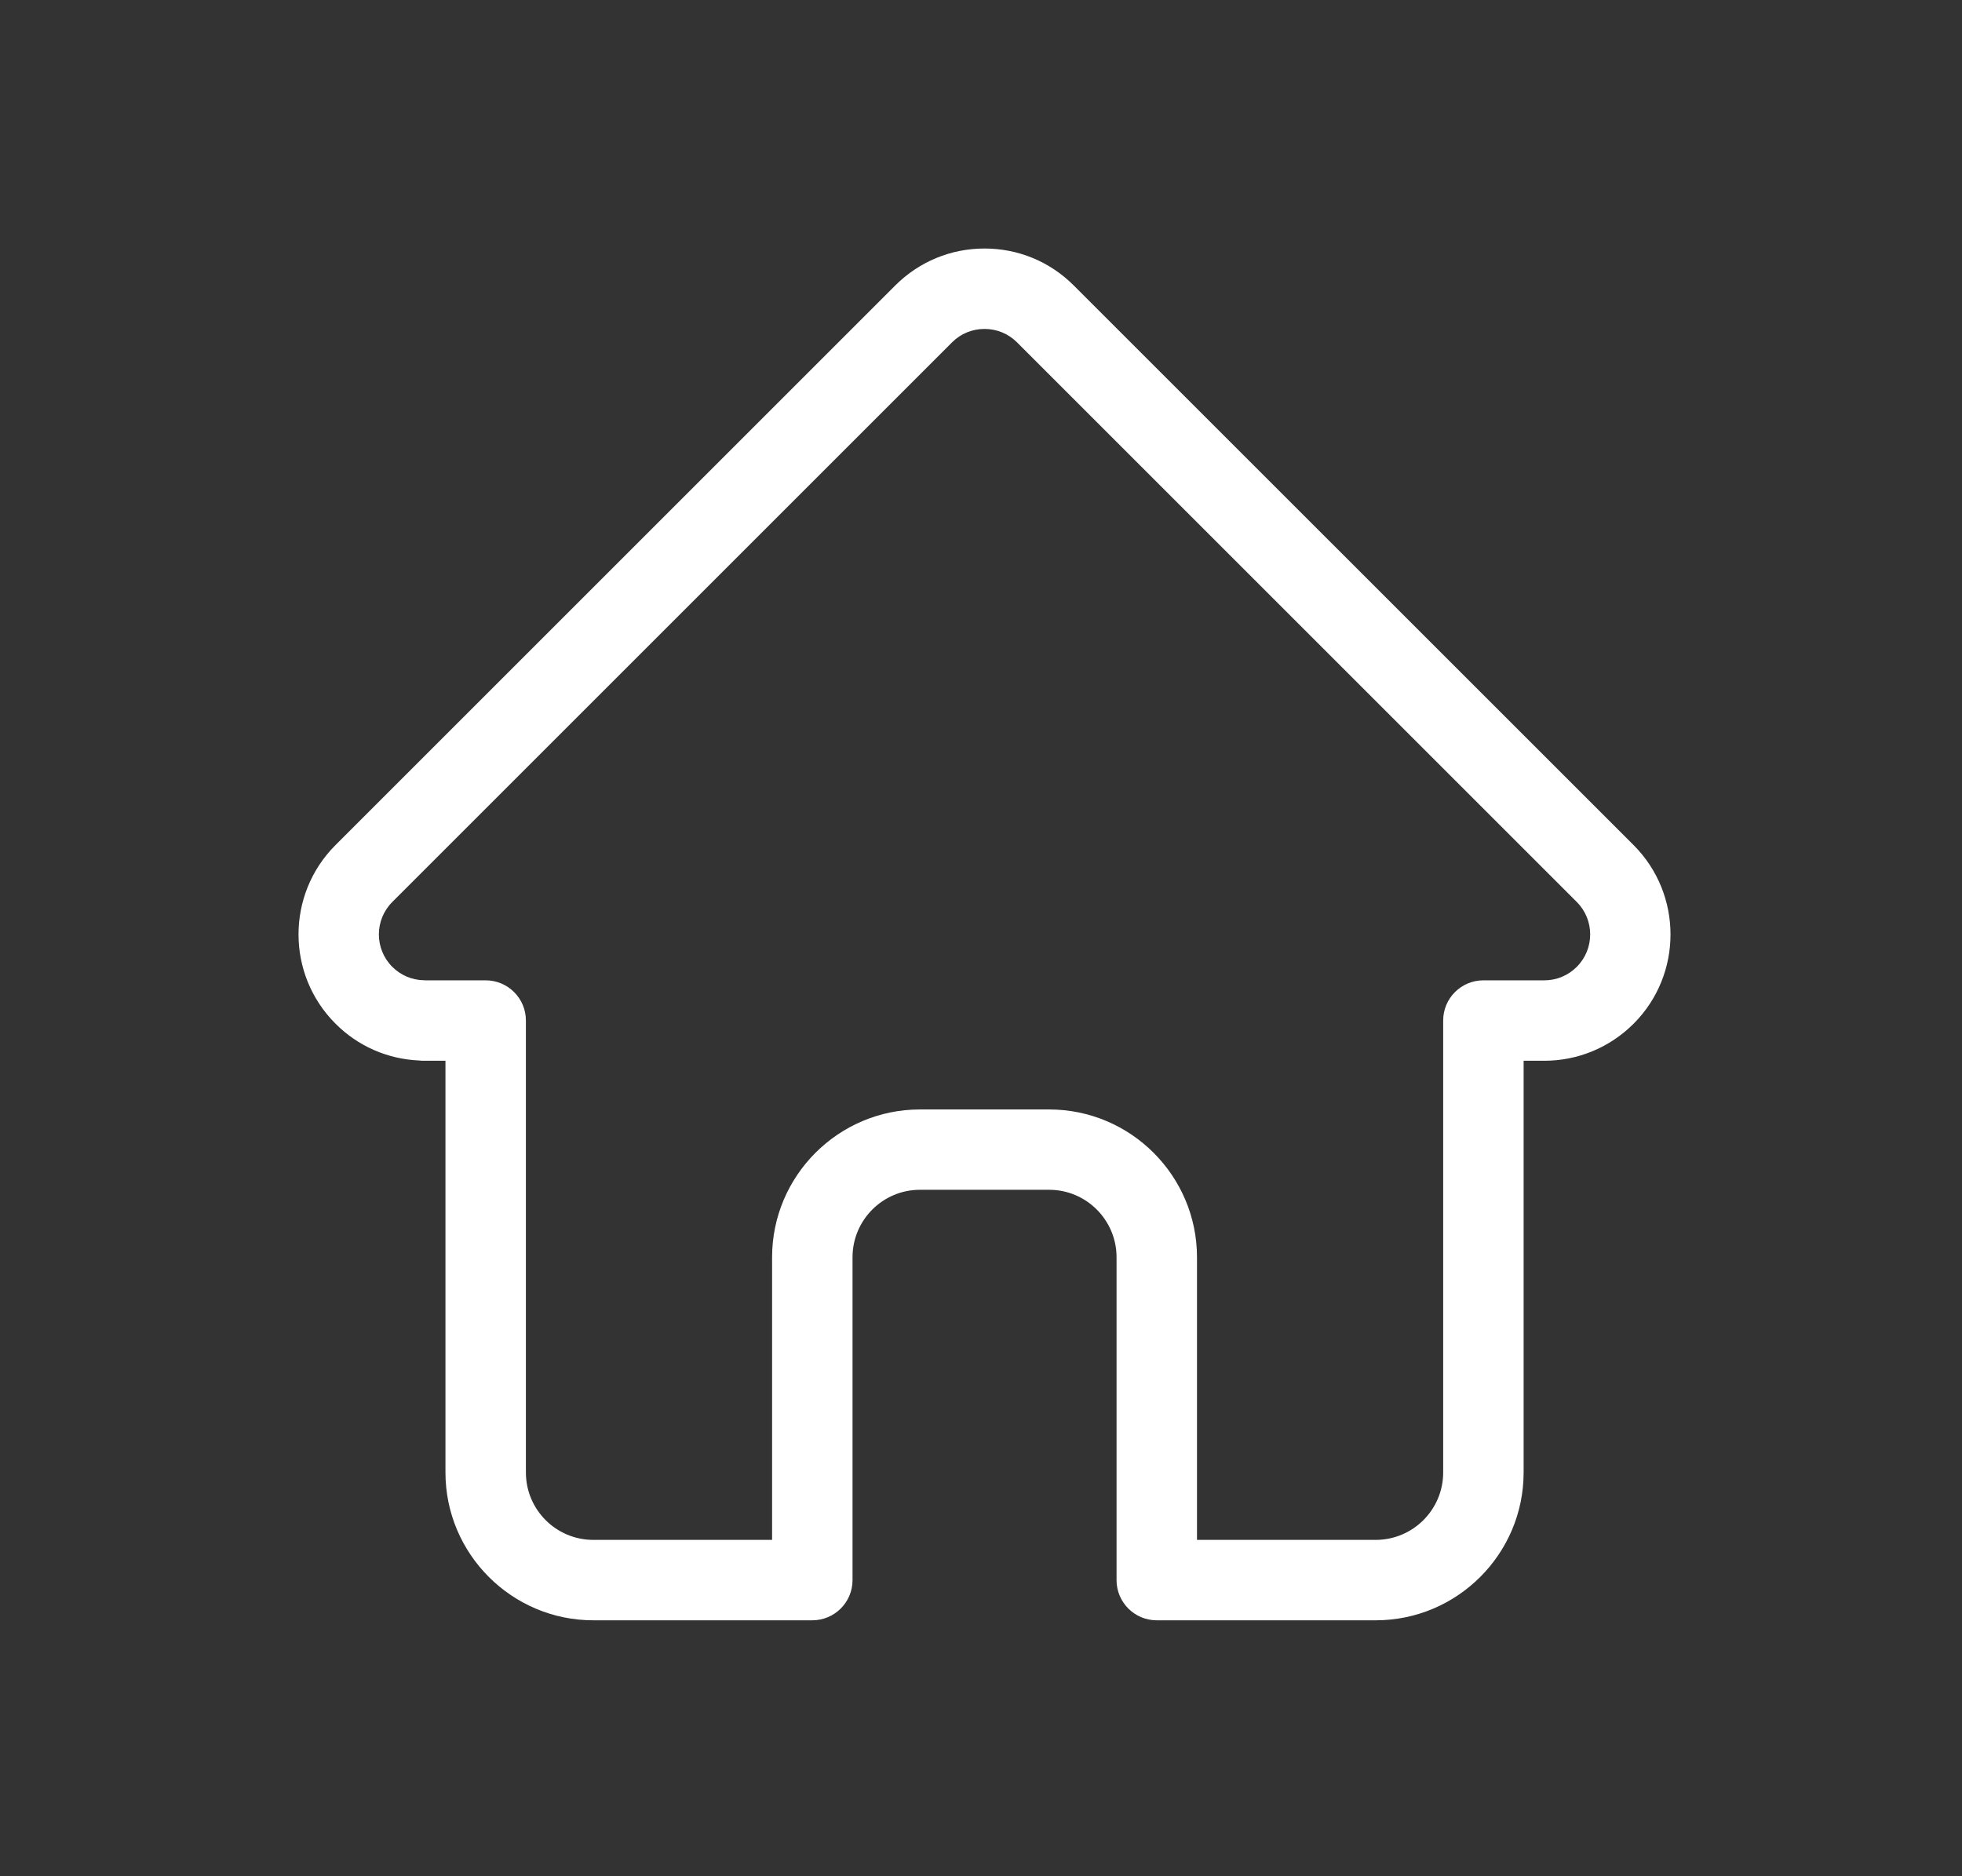<svg width="23" height="22" viewBox="0 0 23 22" fill="none" xmlns="http://www.w3.org/2000/svg">
<rect x="0" y="0" width="23" height="22" fill="#333333" stroke="none"/>
<path d="M19.151 9.91C19.151 9.91 19.15 9.909 19.15 9.909L12.588 3.348C12.309 3.068 11.937 2.914 11.541 2.914C11.146 2.914 10.774 3.068 10.494 3.348L3.936 9.906C3.934 9.908 3.932 9.91 3.93 9.912C3.355 10.49 3.356 11.427 3.933 12.003C4.196 12.267 4.543 12.419 4.915 12.435C4.93 12.437 4.946 12.438 4.961 12.438H5.222V17.266C5.222 18.221 6 18.999 6.955 18.999H9.522C9.783 18.999 9.994 18.788 9.994 18.528V14.742C9.994 14.306 10.348 13.951 10.784 13.951H12.299C12.735 13.951 13.089 14.306 13.089 14.742V18.528C13.089 18.788 13.3 18.999 13.56 18.999H16.127C17.083 18.999 17.861 18.221 17.861 17.266V12.438H18.103C18.498 12.438 18.87 12.283 19.15 12.004C19.727 11.427 19.727 10.488 19.151 9.91ZM18.484 11.337C18.382 11.439 18.247 11.495 18.103 11.495H17.389C17.129 11.495 16.918 11.706 16.918 11.966V17.266C16.918 17.702 16.563 18.056 16.127 18.056H14.032V14.742C14.032 13.787 13.254 13.009 12.299 13.009H10.784C9.829 13.009 9.051 13.787 9.051 14.742V18.056H6.955C6.519 18.056 6.165 17.702 6.165 17.266V11.966C6.165 11.706 5.954 11.495 5.693 11.495H4.992C4.985 11.495 4.977 11.494 4.97 11.494C4.83 11.492 4.698 11.436 4.599 11.337C4.389 11.127 4.389 10.786 4.599 10.576C4.599 10.576 4.599 10.576 4.599 10.575L4.6 10.575L11.161 4.014C11.262 3.912 11.398 3.857 11.541 3.857C11.685 3.857 11.82 3.912 11.922 4.014L18.482 10.574C18.483 10.575 18.484 10.576 18.485 10.577C18.694 10.787 18.693 11.128 18.484 11.337Z" fill="white"/>
</svg>
